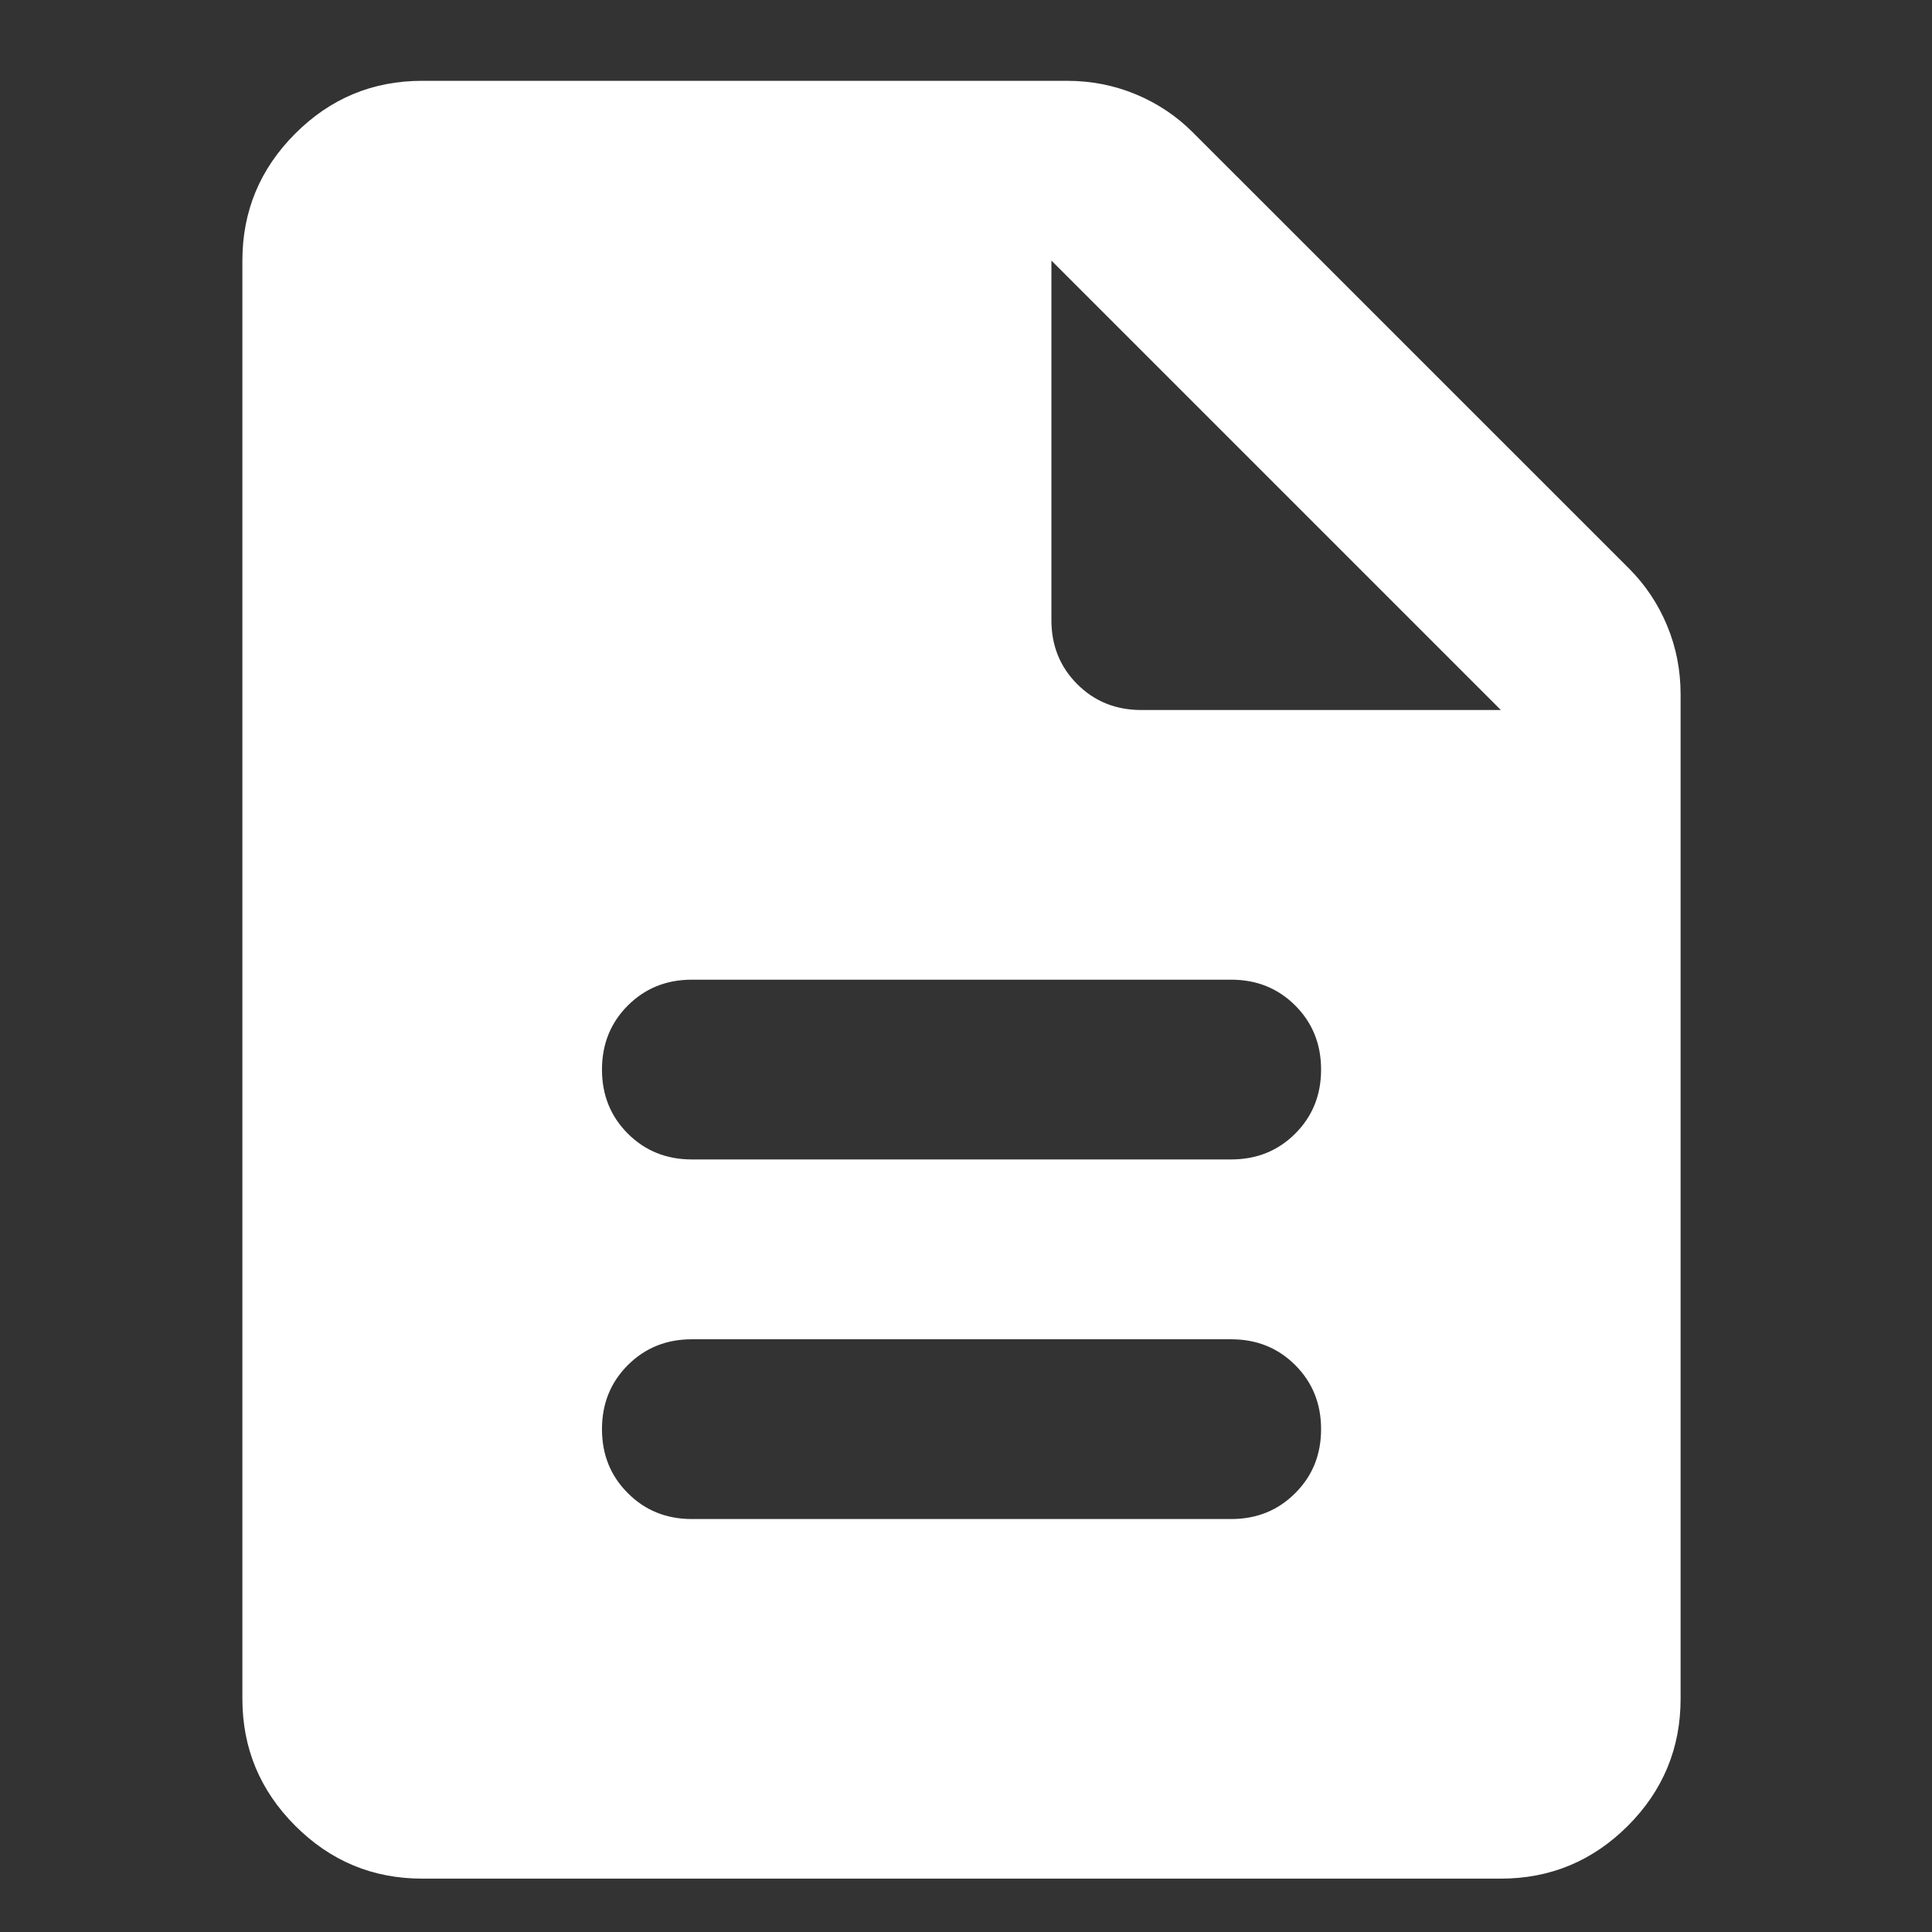 <?xml version="1.0" encoding="UTF-8"?>
<svg xmlns="http://www.w3.org/2000/svg" width="24" height="24" viewBox="0 0 24 24" fill="none">
  <rect x="0" y="0" width="24" height="24" fill="#333333" stroke="none"/>
  <path d="M8.594 18.87H15.294C15.611 18.87 15.876 18.763 16.09 18.548C16.304 18.335 16.411 18.07 16.411 17.753C16.411 17.437 16.304 17.172 16.09 16.958C15.876 16.744 15.611 16.637 15.294 16.637H8.594C8.278 16.637 8.013 16.744 7.799 16.958C7.585 17.172 7.478 17.437 7.478 17.753C7.478 18.07 7.585 18.335 7.799 18.548C8.013 18.763 8.278 18.87 8.594 18.87ZM8.594 14.403H15.294C15.611 14.403 15.876 14.296 16.09 14.082C16.304 13.868 16.411 13.603 16.411 13.287C16.411 12.97 16.304 12.705 16.09 12.491C15.876 12.277 15.611 12.17 15.294 12.17H8.594C8.278 12.17 8.013 12.277 7.799 12.491C7.585 12.705 7.478 12.97 7.478 13.287C7.478 13.603 7.585 13.868 7.799 14.082C8.013 14.296 8.278 14.403 8.594 14.403ZM5.244 23.337C4.63 23.337 4.105 23.118 3.668 22.681C3.23 22.243 3.011 21.717 3.011 21.103V3.237C3.011 2.623 3.23 2.097 3.668 1.659C4.105 1.222 4.63 1.004 5.244 1.004H13.256C13.554 1.004 13.838 1.059 14.108 1.171C14.378 1.283 14.615 1.441 14.819 1.646L20.235 7.061C20.44 7.266 20.598 7.503 20.71 7.773C20.822 8.043 20.877 8.327 20.877 8.625V21.103C20.877 21.717 20.659 22.243 20.222 22.681C19.784 23.118 19.258 23.337 18.644 23.337H5.244ZM13.061 7.704C13.061 8.02 13.168 8.285 13.382 8.499C13.596 8.713 13.861 8.82 14.177 8.82H18.644L13.061 3.237V7.704Z" fill="white"></path>
</svg>
